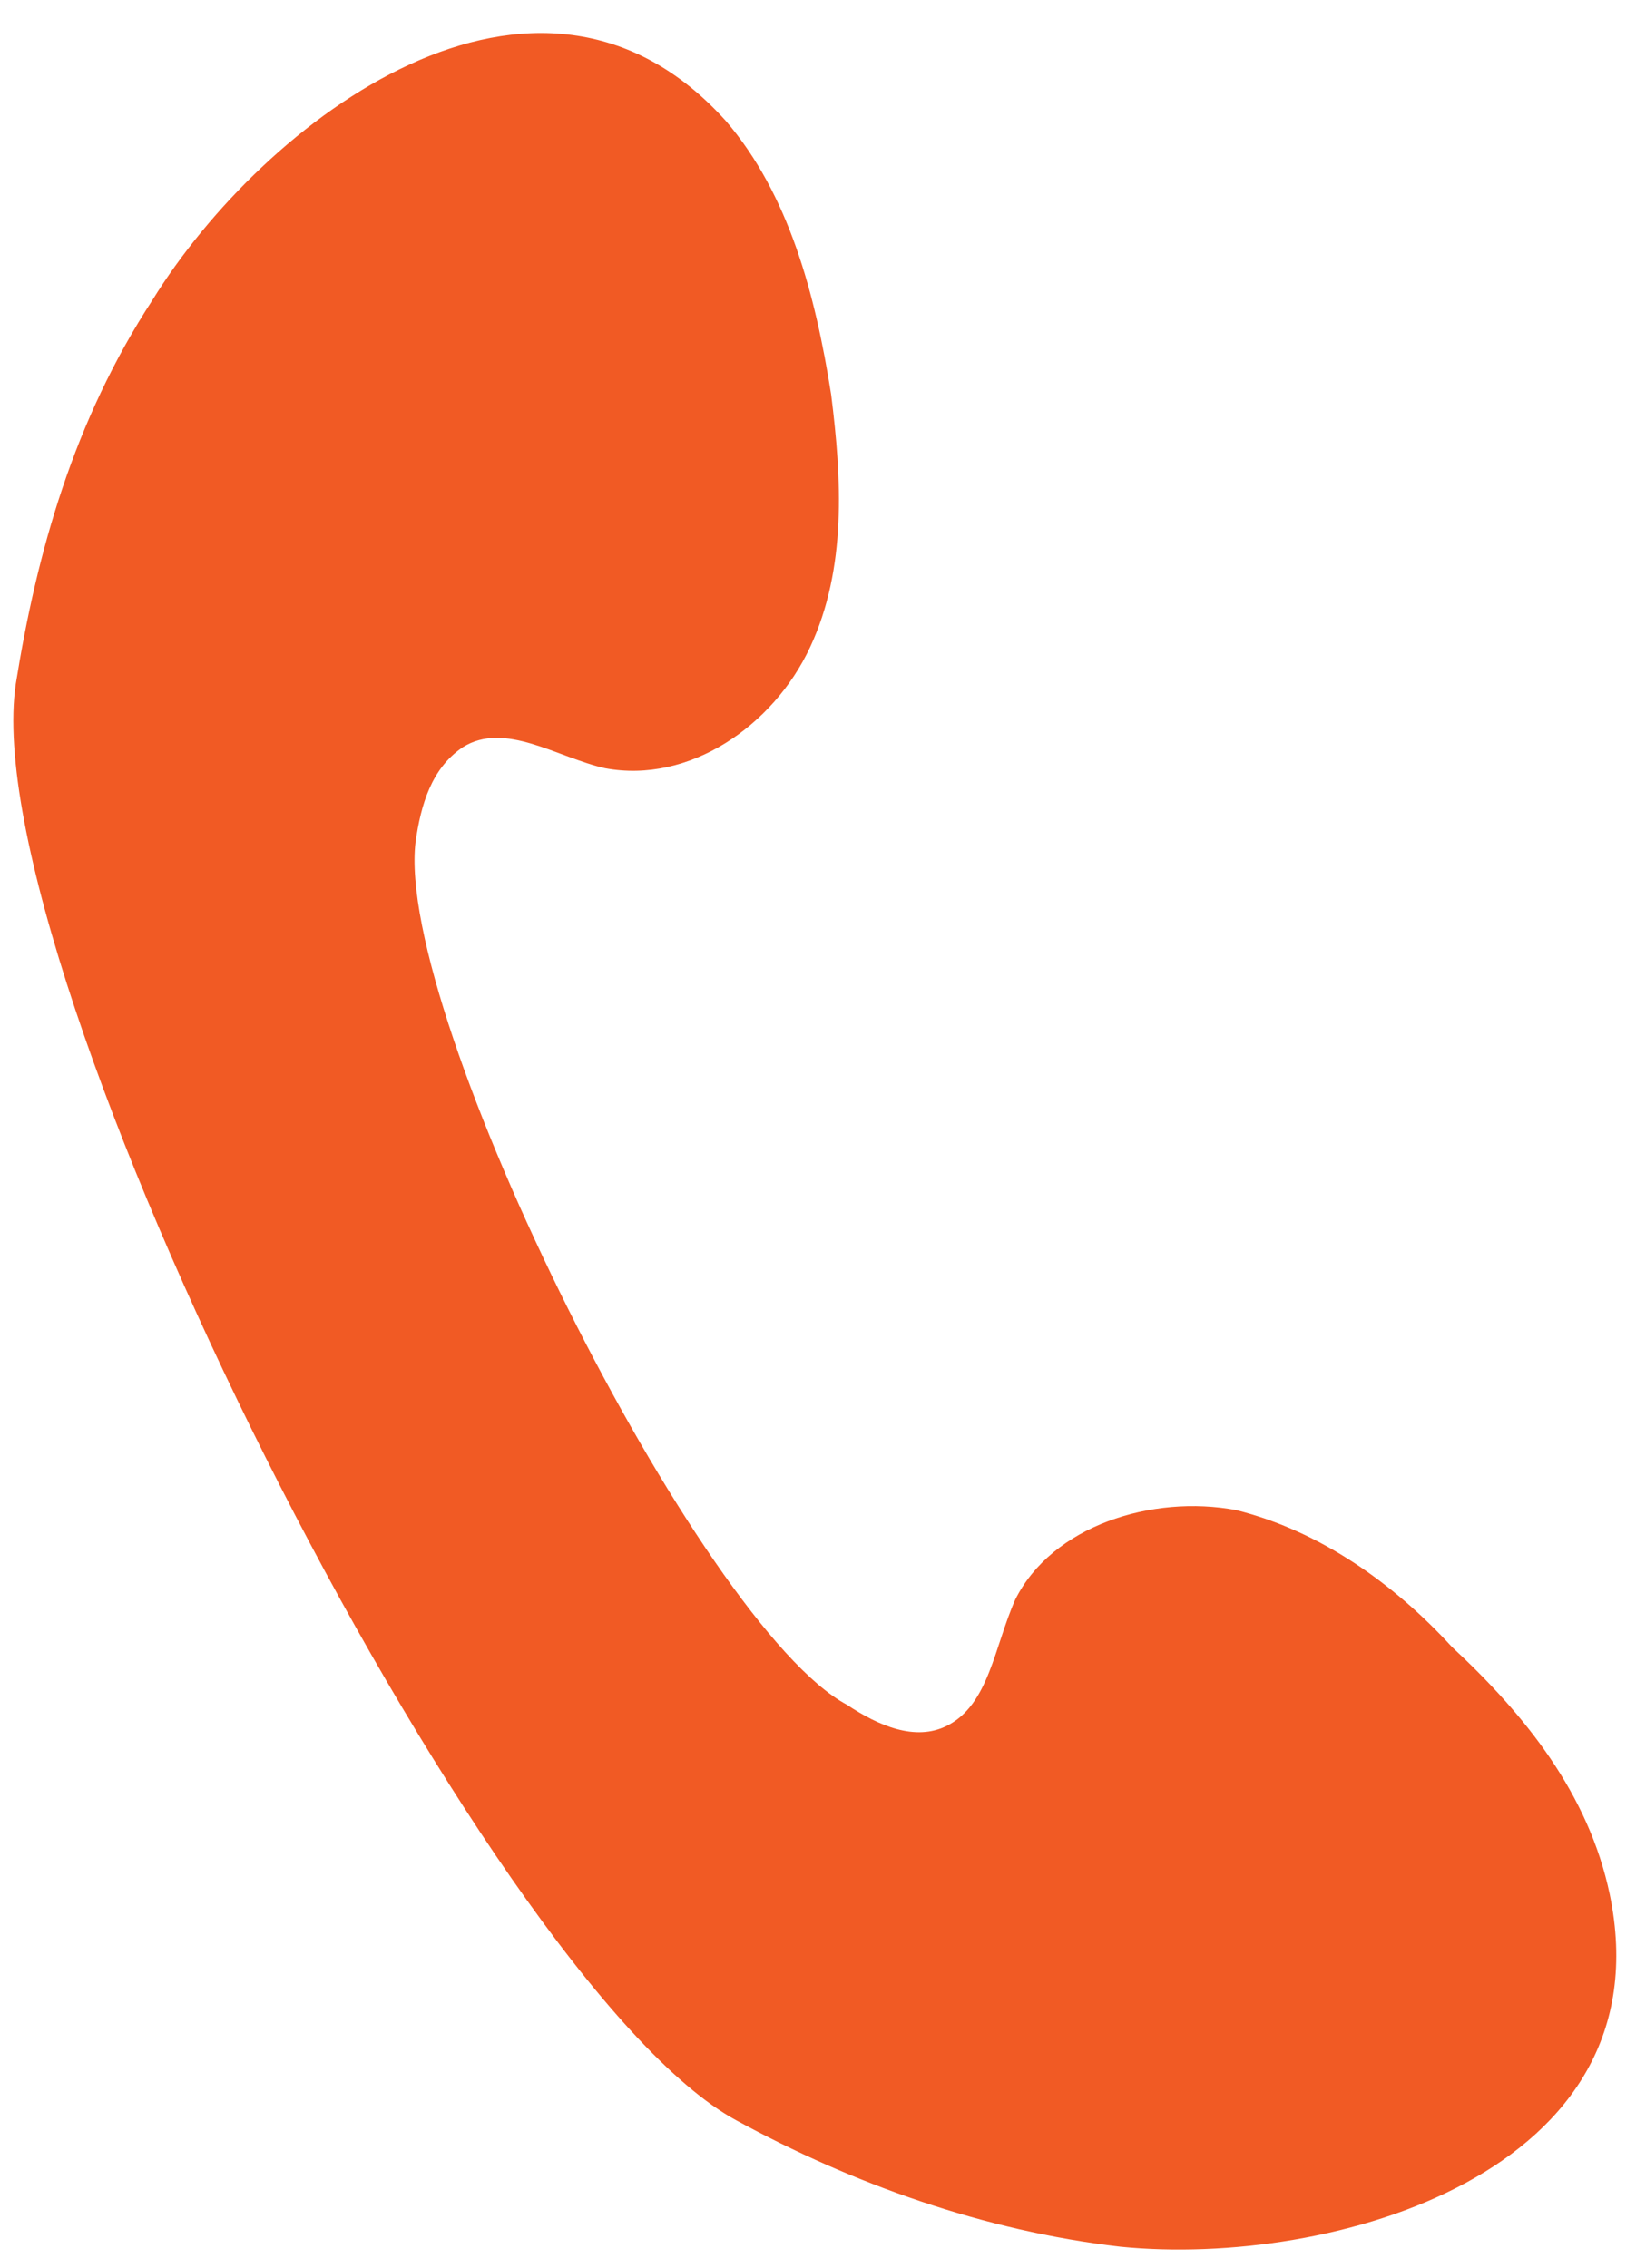 <?xml version="1.0" encoding="utf-8"?>
<!-- Generator: Adobe Illustrator 24.0.1, SVG Export Plug-In . SVG Version: 6.00 Build 0)  -->
<svg version="1.1" id="分離模式" xmlns="http://www.w3.org/2000/svg" xmlns:xlink="http://www.w3.org/1999/xlink" x="0px"
	 y="0px" viewBox="0 0 31.1 43.1" style="enable-background:new 0 0 31.1 43.1;" xml:space="preserve">
<style type="text/css">
	.st0{fill:#F15A24;}
</style>
<path id="XMLID_1_" class="st0" d="M23.5,28.7c-1.6-0.3-3.5,0.3-4.2,1.7c-0.4,0.9-0.5,2-1.3,2.4c-0.6,0.3-1.3,0-1.9-0.4
	C13.3,30.9,7.5,19.3,7.9,16c0.1-0.7,0.3-1.4,0.9-1.8c0.8-0.5,1.8,0.2,2.7,0.4c1.6,0.3,3.2-0.8,3.9-2.3c0.7-1.5,0.6-3.2,0.4-4.8
	c-0.3-1.9-0.8-3.8-2-5.2c-3.6-4-8.8,0-10.9,3.4C1.4,8,0.7,10.5,0.3,13c-0.8,5.4,8.9,24.7,13.7,27.3c2.2,1.2,4.7,2.1,7.3,2.4
	c4,0.4,10.4-1.4,9.3-6.7c-0.4-1.9-1.6-3.4-3-4.7C26.5,30.1,25.1,29.1,23.5,28.7z"/>
</svg>
